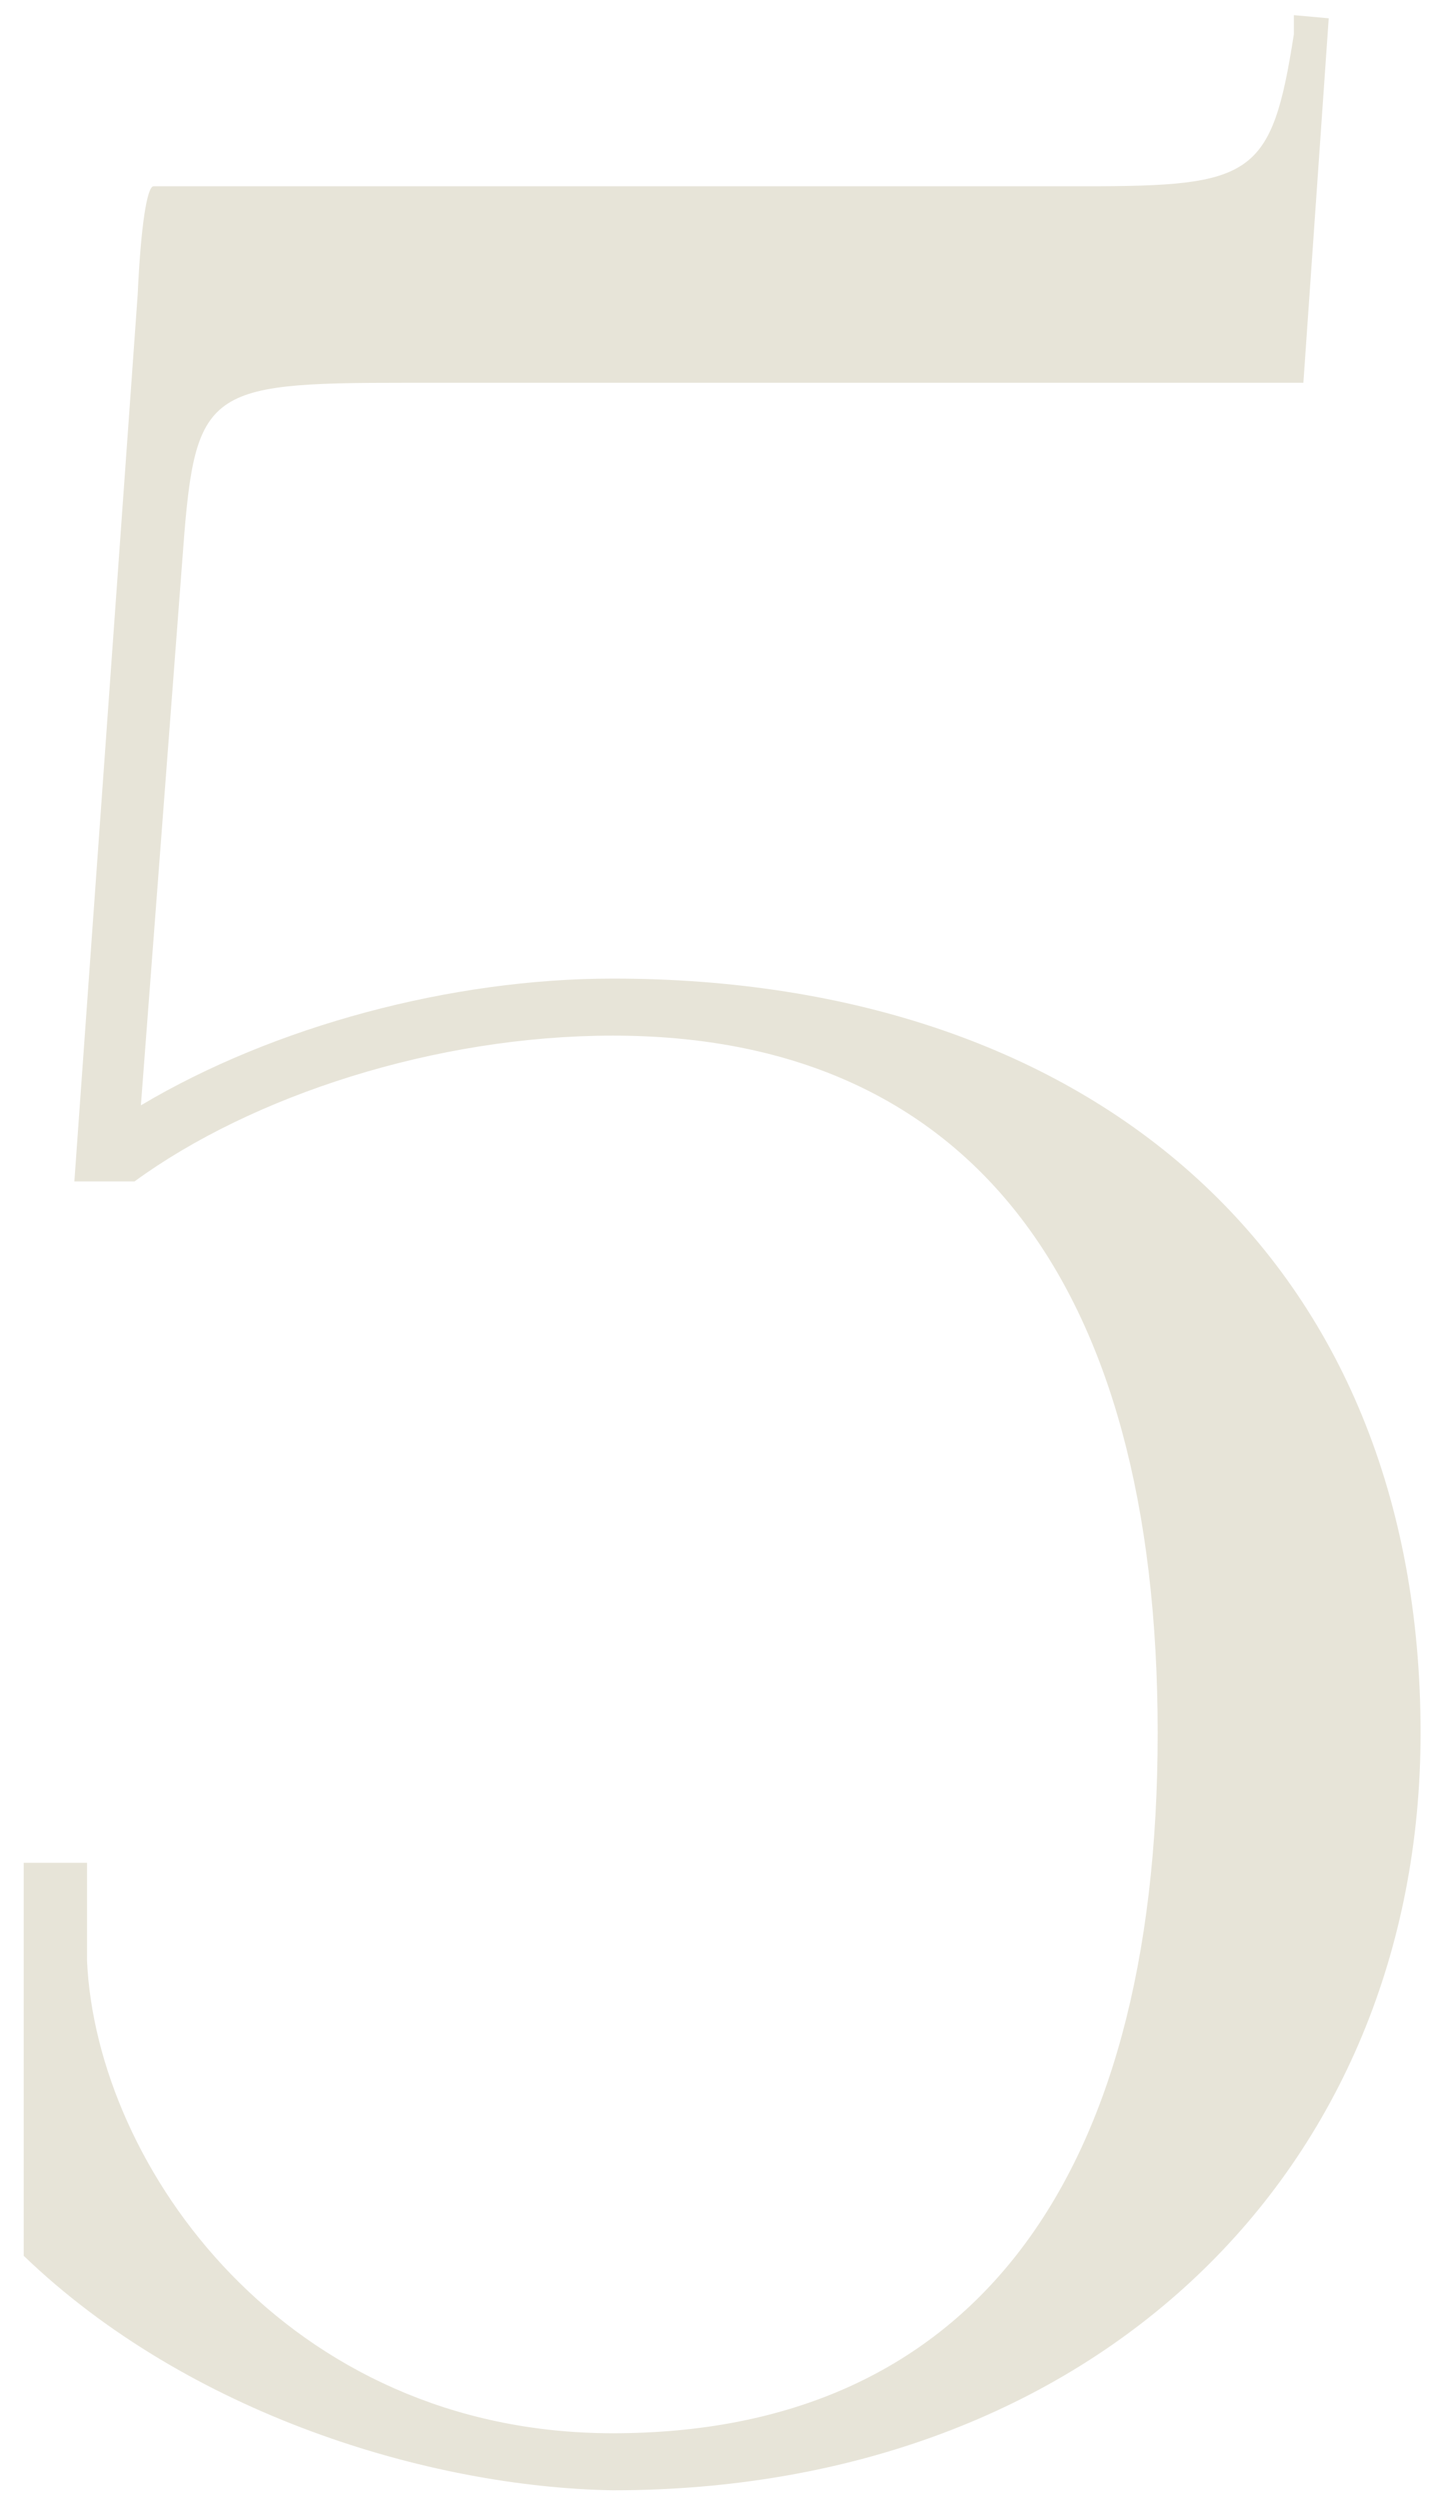 <?xml version="1.0" encoding="UTF-8"?> <svg xmlns="http://www.w3.org/2000/svg" width="41" height="71" viewBox="0 0 41 71" fill="none"><path d="M4.363 5.29H30.823C35.593 5.29 36.133 5.02 36.763 0.97V0.43L37.753 0.52L37.033 10.87H11.563C5.713 10.87 5.533 11.05 5.173 16L4.003 31.39C7.783 29.14 12.823 27.79 17.413 27.79C31.093 27.79 40.363 35.8 40.363 49.21C40.363 61.63 31.093 70.72 17.413 70.72C12.193 70.63 5.353 68.56 0.673 64.06V52.9H2.473V55.69C2.743 61.54 8.143 69.1 17.413 69.1C27.403 69.1 32.893 62.17 32.893 49.21C32.893 36.25 27.403 29.41 17.413 29.41C12.373 29.41 7.153 31.12 3.823 33.55H2.113L3.913 8.35C4.003 6.37 4.183 5.29 4.363 5.29Z" fill="#CCC6AD" fill-opacity="0.47"></path></svg> 